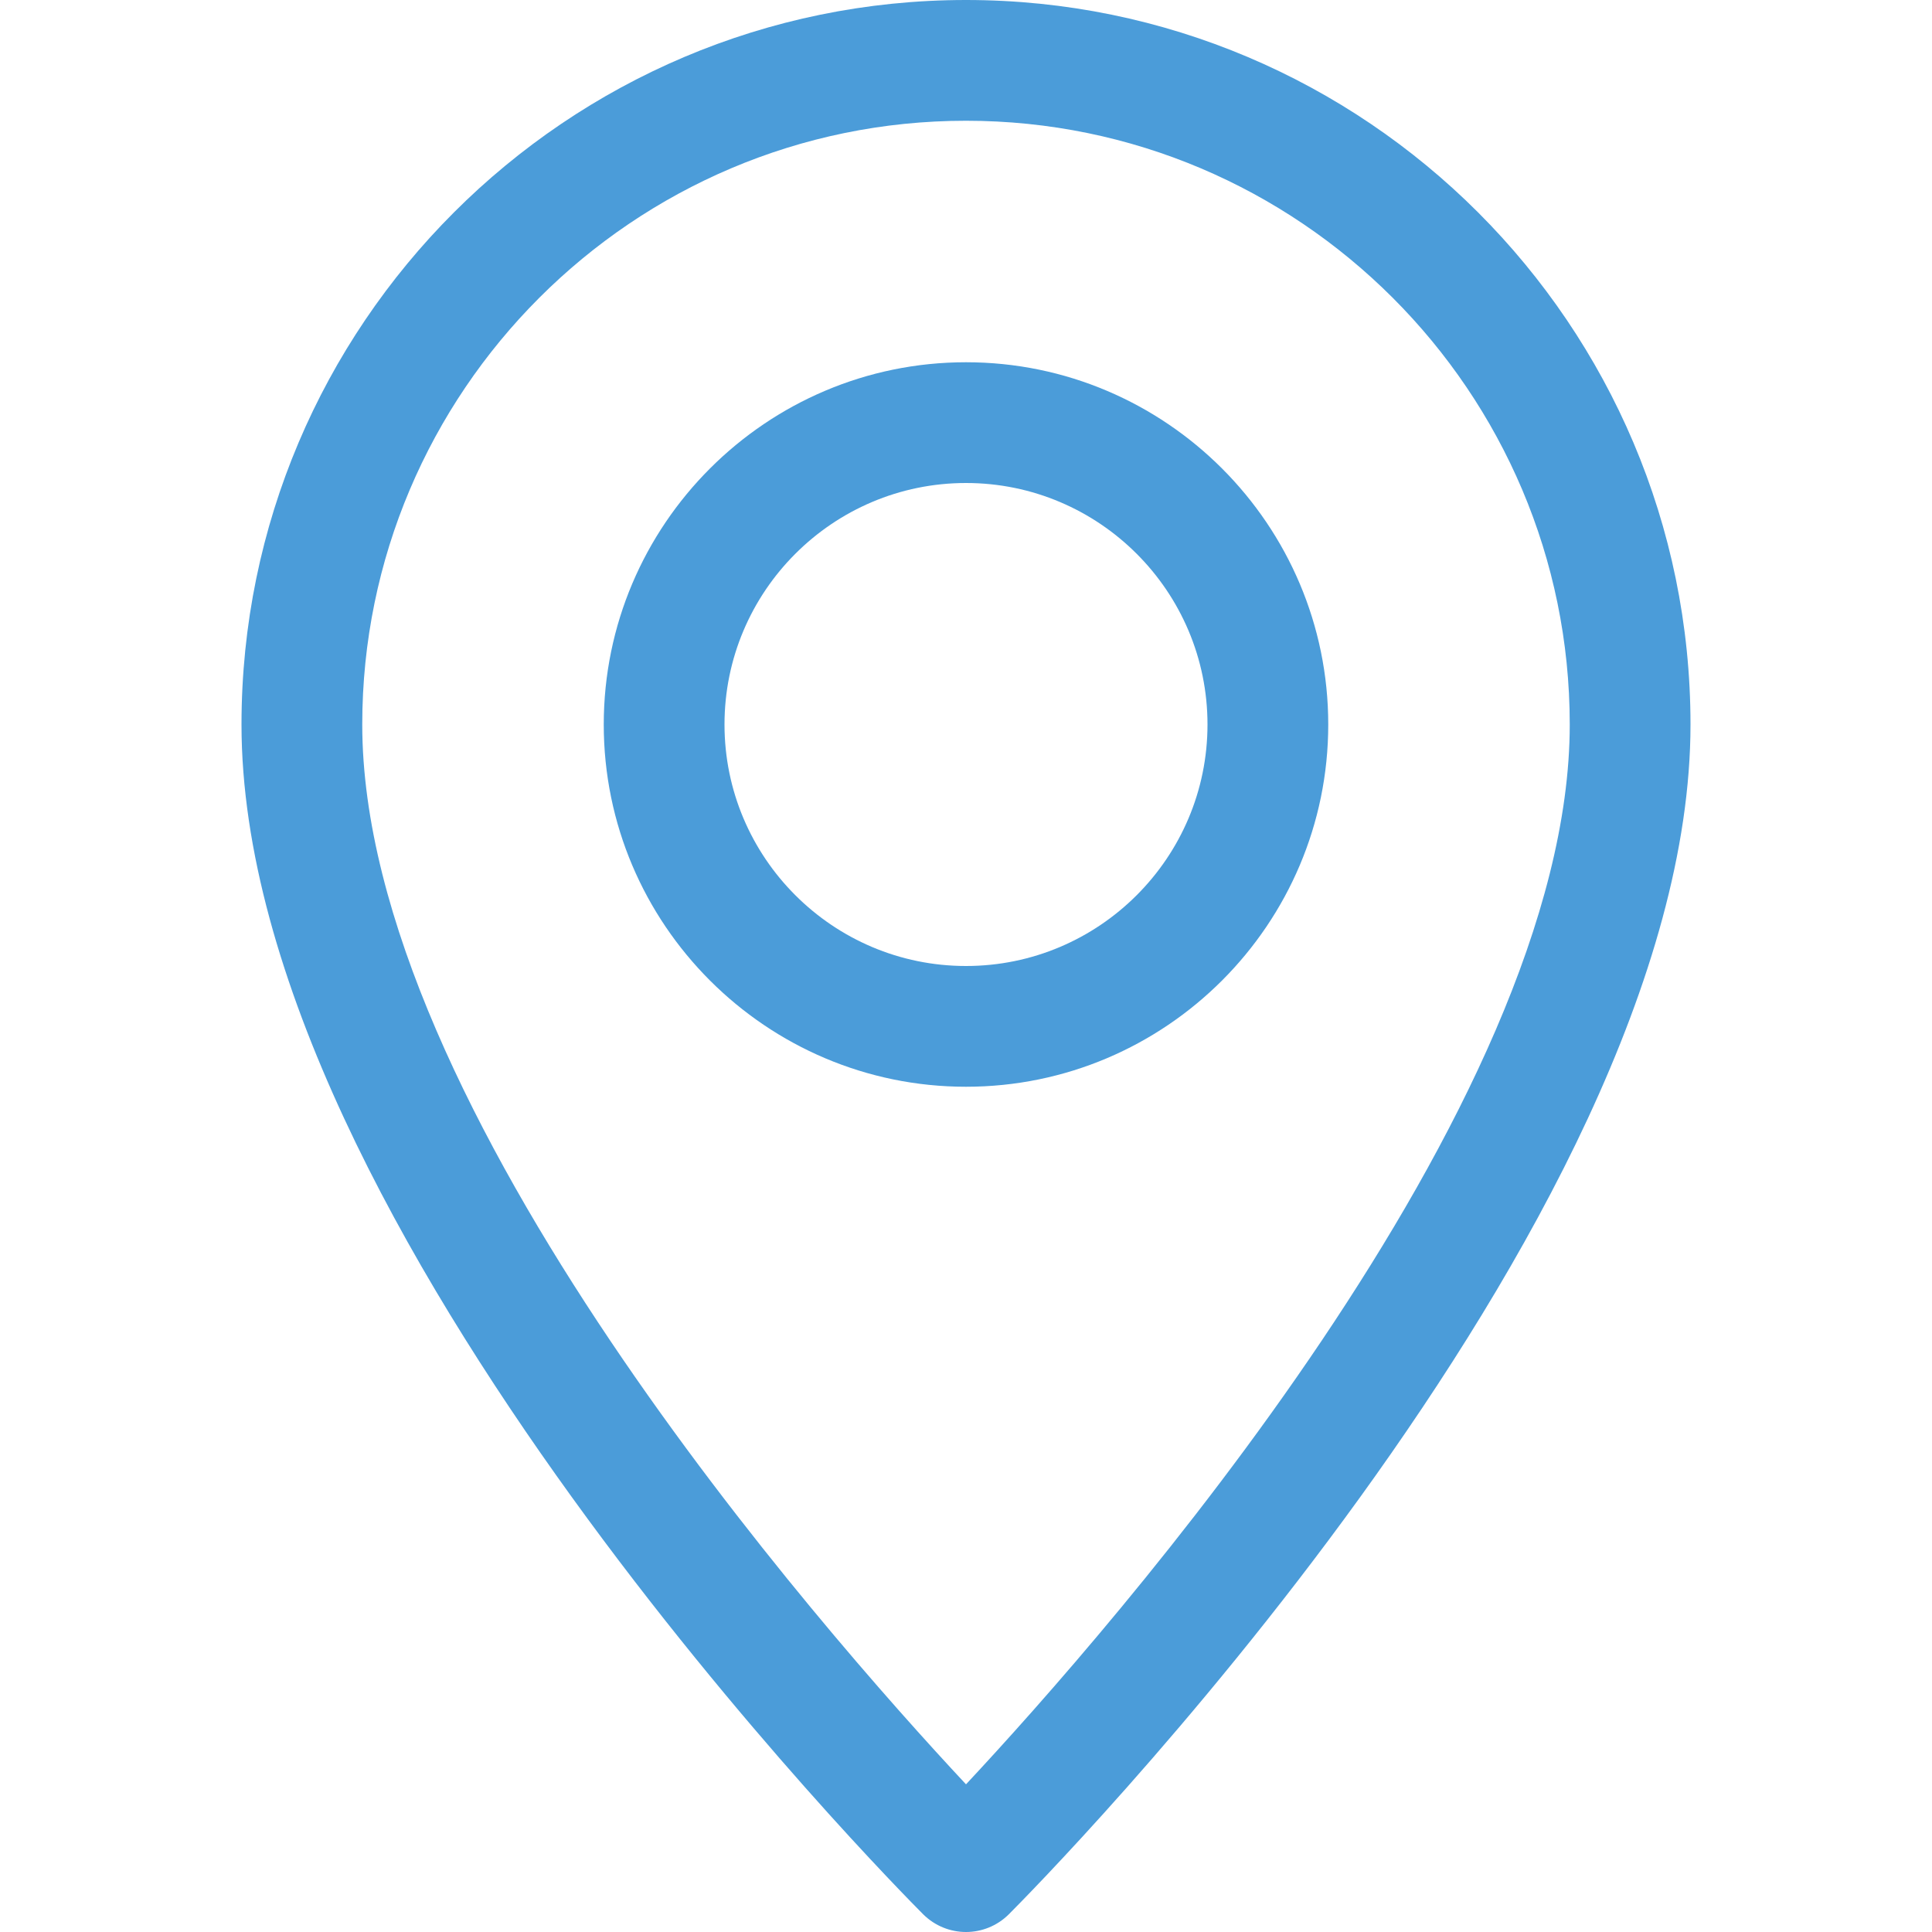 <?xml version="1.0" encoding="UTF-8" standalone="no"?>
<!-- Generator: Adobe Illustrator 19.0.0, SVG Export Plug-In . SVG Version: 6.00 Build 0)  -->

<svg
   xmlns:dc="http://purl.org/dc/elements/1.1/"
   xmlns:cc="http://creativecommons.org/ns#"
   xmlns:rdf="http://www.w3.org/1999/02/22-rdf-syntax-ns#"
   xmlns:svg="http://www.w3.org/2000/svg"
   xmlns="http://www.w3.org/2000/svg"
   xmlns:sodipodi="http://sodipodi.sourceforge.net/DTD/sodipodi-0.dtd"
   xmlns:inkscape="http://www.inkscape.org/namespaces/inkscape"
   version="1.1"
   id="Capa_1"
   x="0px"
   y="0px"
   viewBox="0 0 512 512"
   style="enable-background:new 0 0 512 512;"
   xml:space="preserve"
   width="512px"
   height="512px"
   sodipodi:docname="map.svg"
   inkscape:version="0.92.1 r15371"><defs
     id="defs5741" /><sodipodi:namedview
     pagecolor="#ffffff"
     bordercolor="#666666"
     borderopacity="1"
     objecttolerance="10"
     gridtolerance="10"
     guidetolerance="10"
     inkscape:pageopacity="0"
     inkscape:pageshadow="2"
     inkscape:window-width="1822"
     inkscape:window-height="1057"
     id="namedview5739"
     showgrid="false"
     inkscape:zoom="0.4609375"
     inkscape:cx="256"
     inkscape:cy="256"
     inkscape:window-x="-8"
     inkscape:window-y="-8"
     inkscape:window-maximized="1"
     inkscape:current-layer="Capa_1" /><g
     id="g5700"
     style="fill:#4b9cd9;fill-opacity:1"><g
       id="g5698"
       style="fill:#4b9cd9;fill-opacity:1"><path
         d="M256,0C150.112,0,64,86.112,64,192c0,133.088,173.312,307.936,180.672,315.328C247.808,510.432,251.904,512,256,512    s8.192-1.568,11.328-4.672C274.688,499.936,448,325.088,448,192C448,86.112,361.888,0,256,0z M256,472.864    C217.792,431.968,96,293.664,96,192c0-88.224,71.776-160,160-160s160,71.776,160,160C416,293.568,294.208,431.968,256,472.864z"
         fill="#fab702"
         id="path5696"
         style="fill:#4b9cd9;fill-opacity:1" /></g></g><g
     id="g5706"
     style="fill:#4b9cd9;fill-opacity:1"><g
       id="g5704"
       style="fill:#4b9cd9;fill-opacity:1"><path
         d="M256,96c-52.928,0-96,43.072-96,96s43.072,96,96,96c52.928,0,96-43.072,96-96C352,139.072,308.928,96,256,96z M256,256    c-35.296,0-64-28.704-64-64s28.704-64,64-64s64,28.704,64,64S291.296,256,256,256z"
         fill="#fab702"
         id="path5702"
         style="fill:#4b9cd9;fill-opacity:1" /></g></g><g
     id="g5708" /><g
     id="g5710" /><g
     id="g5712" /><g
     id="g5714" /><g
     id="g5716" /><g
     id="g5718" /><g
     id="g5720" /><g
     id="g5722" /><g
     id="g5724" /><g
     id="g5726" /><g
     id="g5728" /><g
     id="g5730" /><g
     id="g5732" /><g
     id="g5734" /><g
     id="g5736" /></svg>